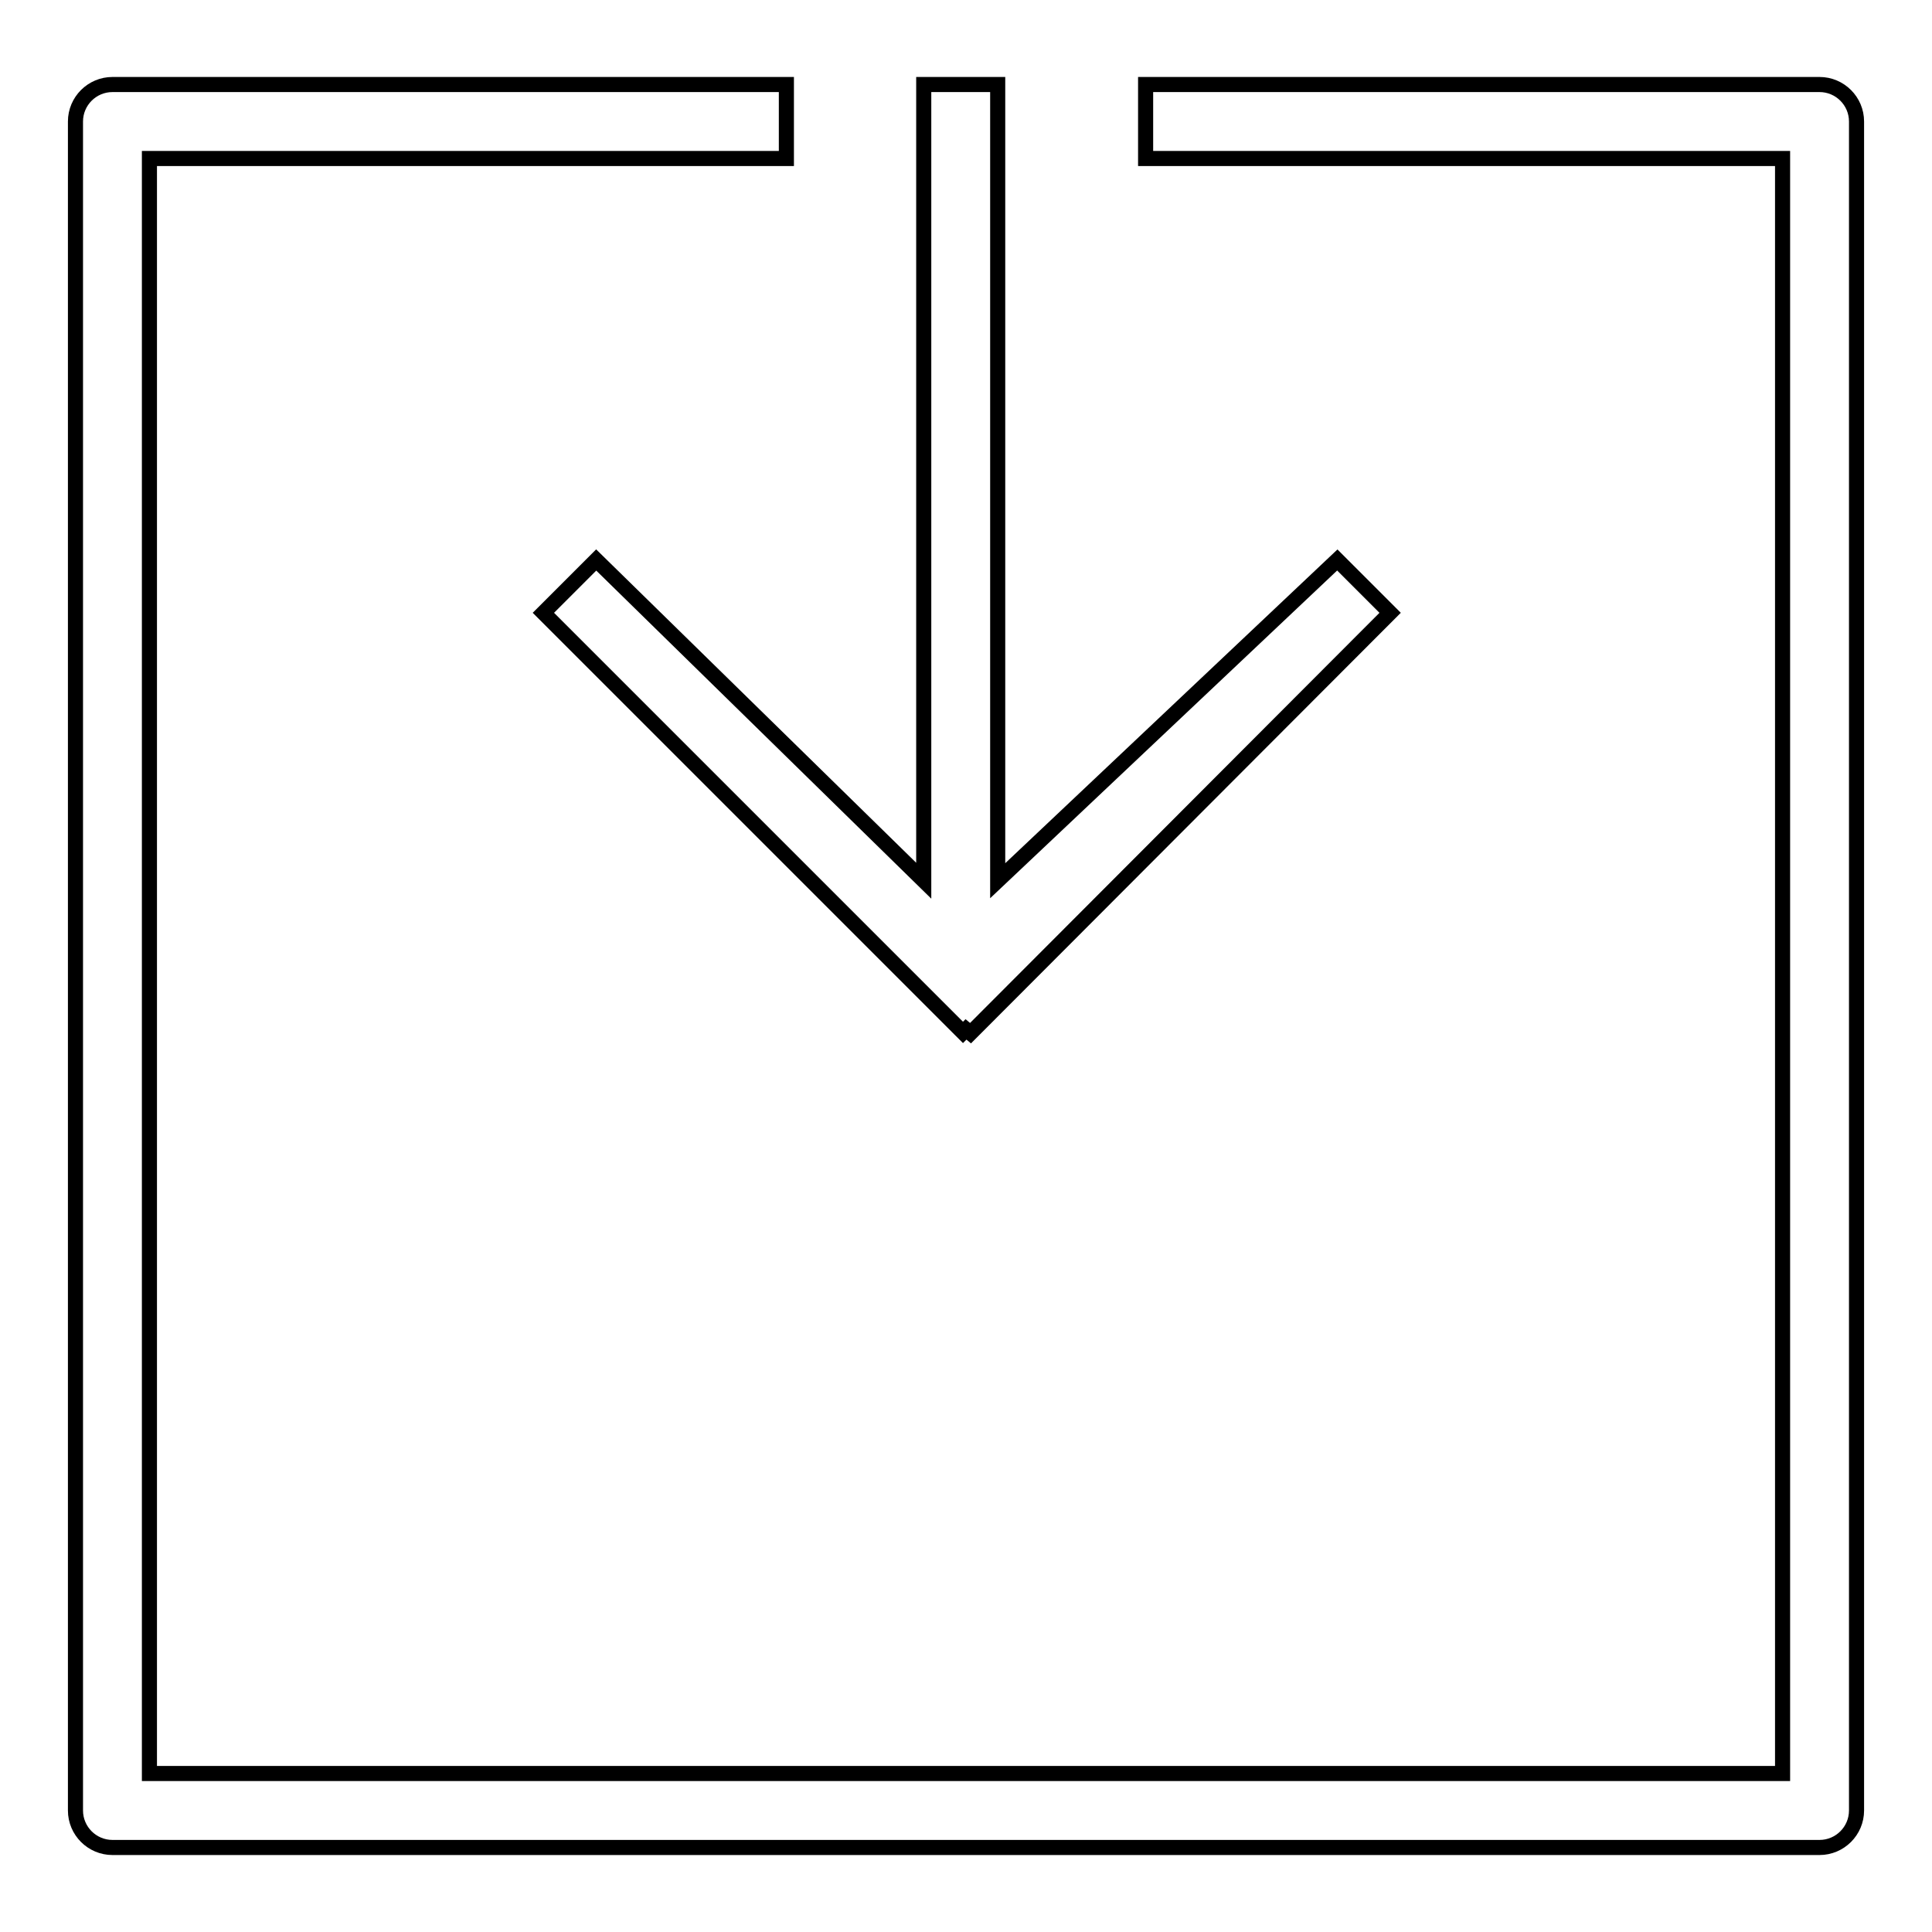 <?xml version="1.0" encoding="utf-8"?>
<!-- Svg Vector Icons : http://www.onlinewebfonts.com/icon -->
<!DOCTYPE svg PUBLIC "-//W3C//DTD SVG 1.1//EN" "http://www.w3.org/Graphics/SVG/1.1/DTD/svg11.dtd">
<svg version="1.1" xmlns="http://www.w3.org/2000/svg" xmlns:xlink="http://www.w3.org/1999/xlink" x="0px" y="0px" viewBox="0 0 256 256" enable-background="new 0 0 256 256" xml:space="preserve">
<g> <path stroke-width="2" fill-opacity="0" stroke="#000000"  d="M128,136.4l-0.4,0.4L72,81.2l7-7l43.4,42.5V11.2h9.8v105.5l45-42.5l7,7l-55.6,55.7L128,136.4z M241.1,11.2 h-89.3V21h84.4V235H19.8V21h84.4v-9.8H14.9c-2.7,0-4.9,2.2-4.9,4.9v223.8c0,2.7,2.2,4.9,4.9,4.9h226.2c2.7,0,4.9-2.2,4.9-4.9V16.1 C246,13.4,243.8,11.2,241.1,11.2C241.1,11.2,241.1,11.2,241.1,11.2z"/></g>
</svg>